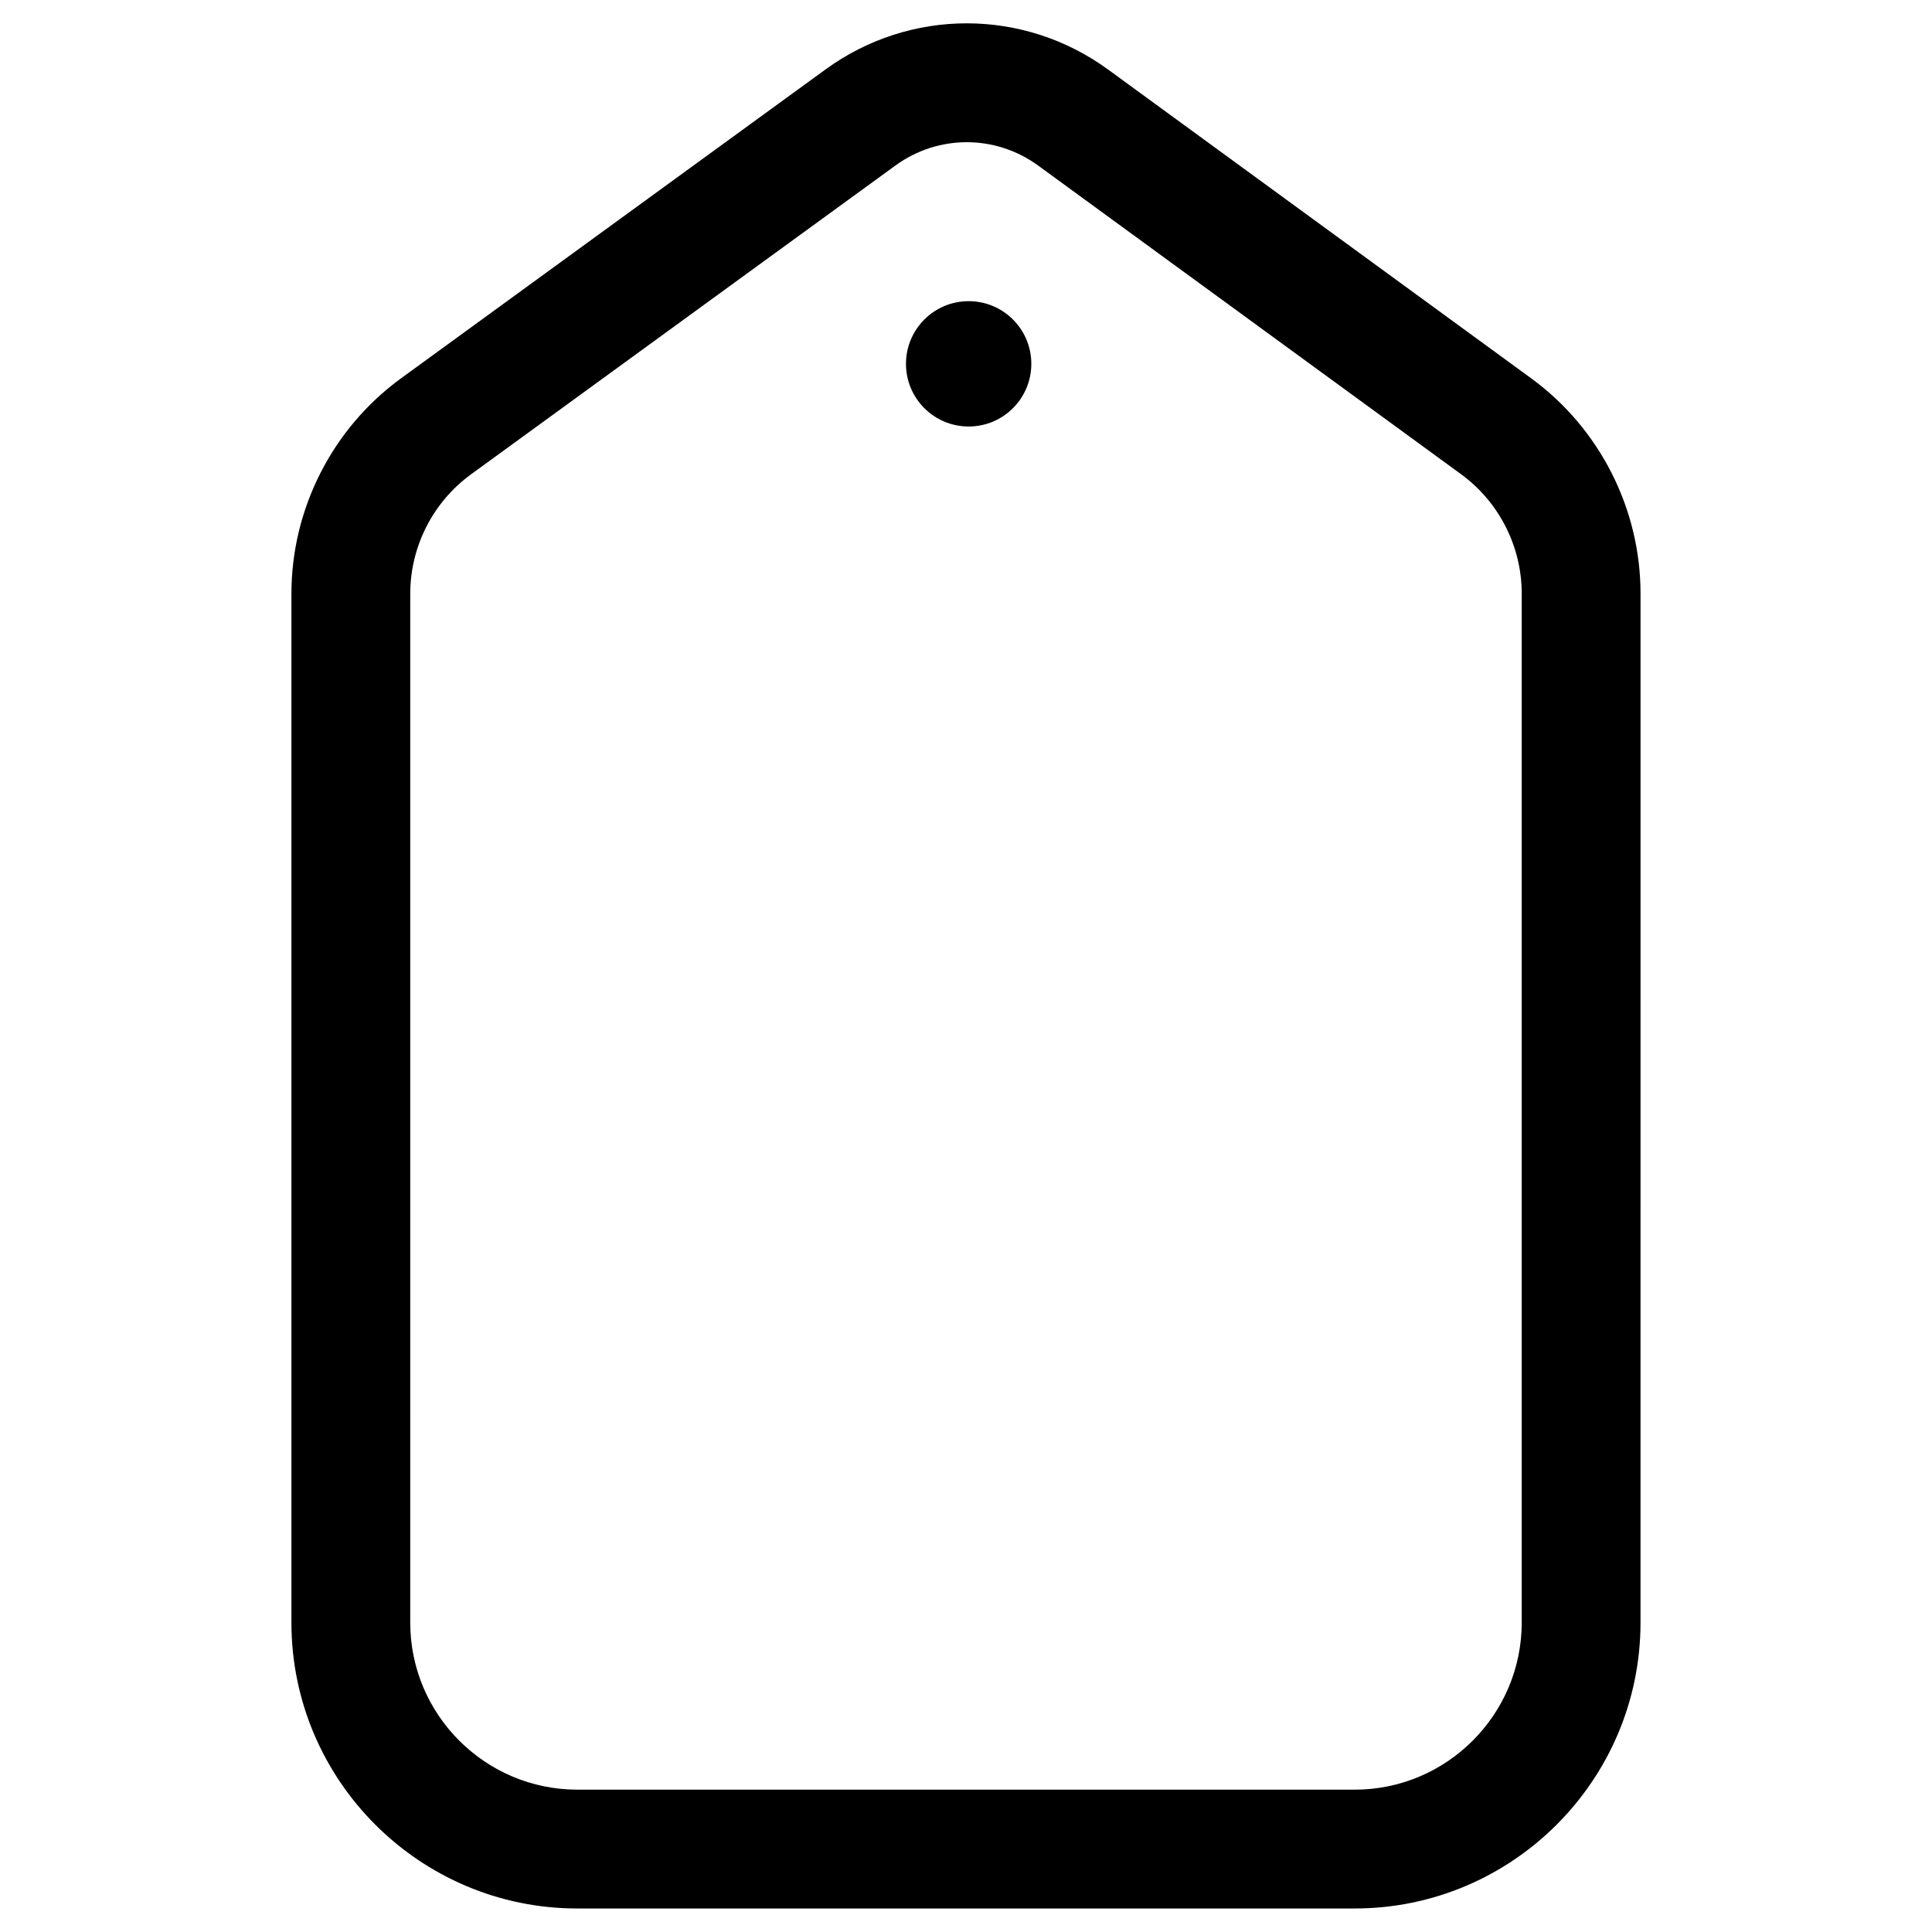 <?xml version="1.0" encoding="UTF-8"?>
<!-- Uploaded to: SVG Repo, www.svgrepo.com, Generator: SVG Repo Mixer Tools -->
<svg fill="#000000" width="800px" height="800px" version="1.1" viewBox="144 144 512 512" xmlns="http://www.w3.org/2000/svg">
 <g>
  <path d="m549.78 244.26-112.09-81.805c-22.395-16.344-52.5-16.363-74.918-0.055l-112.48 81.848c-18.199 13.242-29.062 34.586-29.062 57.094v272.65c0 41.785 33.996 75.777 75.777 75.777h205.97c41.785 0 75.777-33.996 75.777-75.777l0.004-272.7c0-22.469-10.832-43.789-28.98-57.035zm-2.508 329.73c0 24.422-19.867 44.293-44.293 44.293l-205.97-0.004c-24.422 0-44.293-19.867-44.293-44.293l0.004-272.65c0-12.469 6.019-24.297 16.102-31.633l112.48-81.844c5.652-4.113 12.273-6.172 18.895-6.172 6.637 0 13.273 2.066 18.934 6.195l112.08 81.801c10.055 7.34 16.059 19.152 16.059 31.602z"/>
  <path d="m417.31 240.42c0 9.176-7.434 16.609-16.609 16.609-9.172 0-16.609-7.434-16.609-16.609 0-9.172 7.438-16.609 16.609-16.609 9.176 0 16.609 7.438 16.609 16.609"/>
 </g>
</svg>
